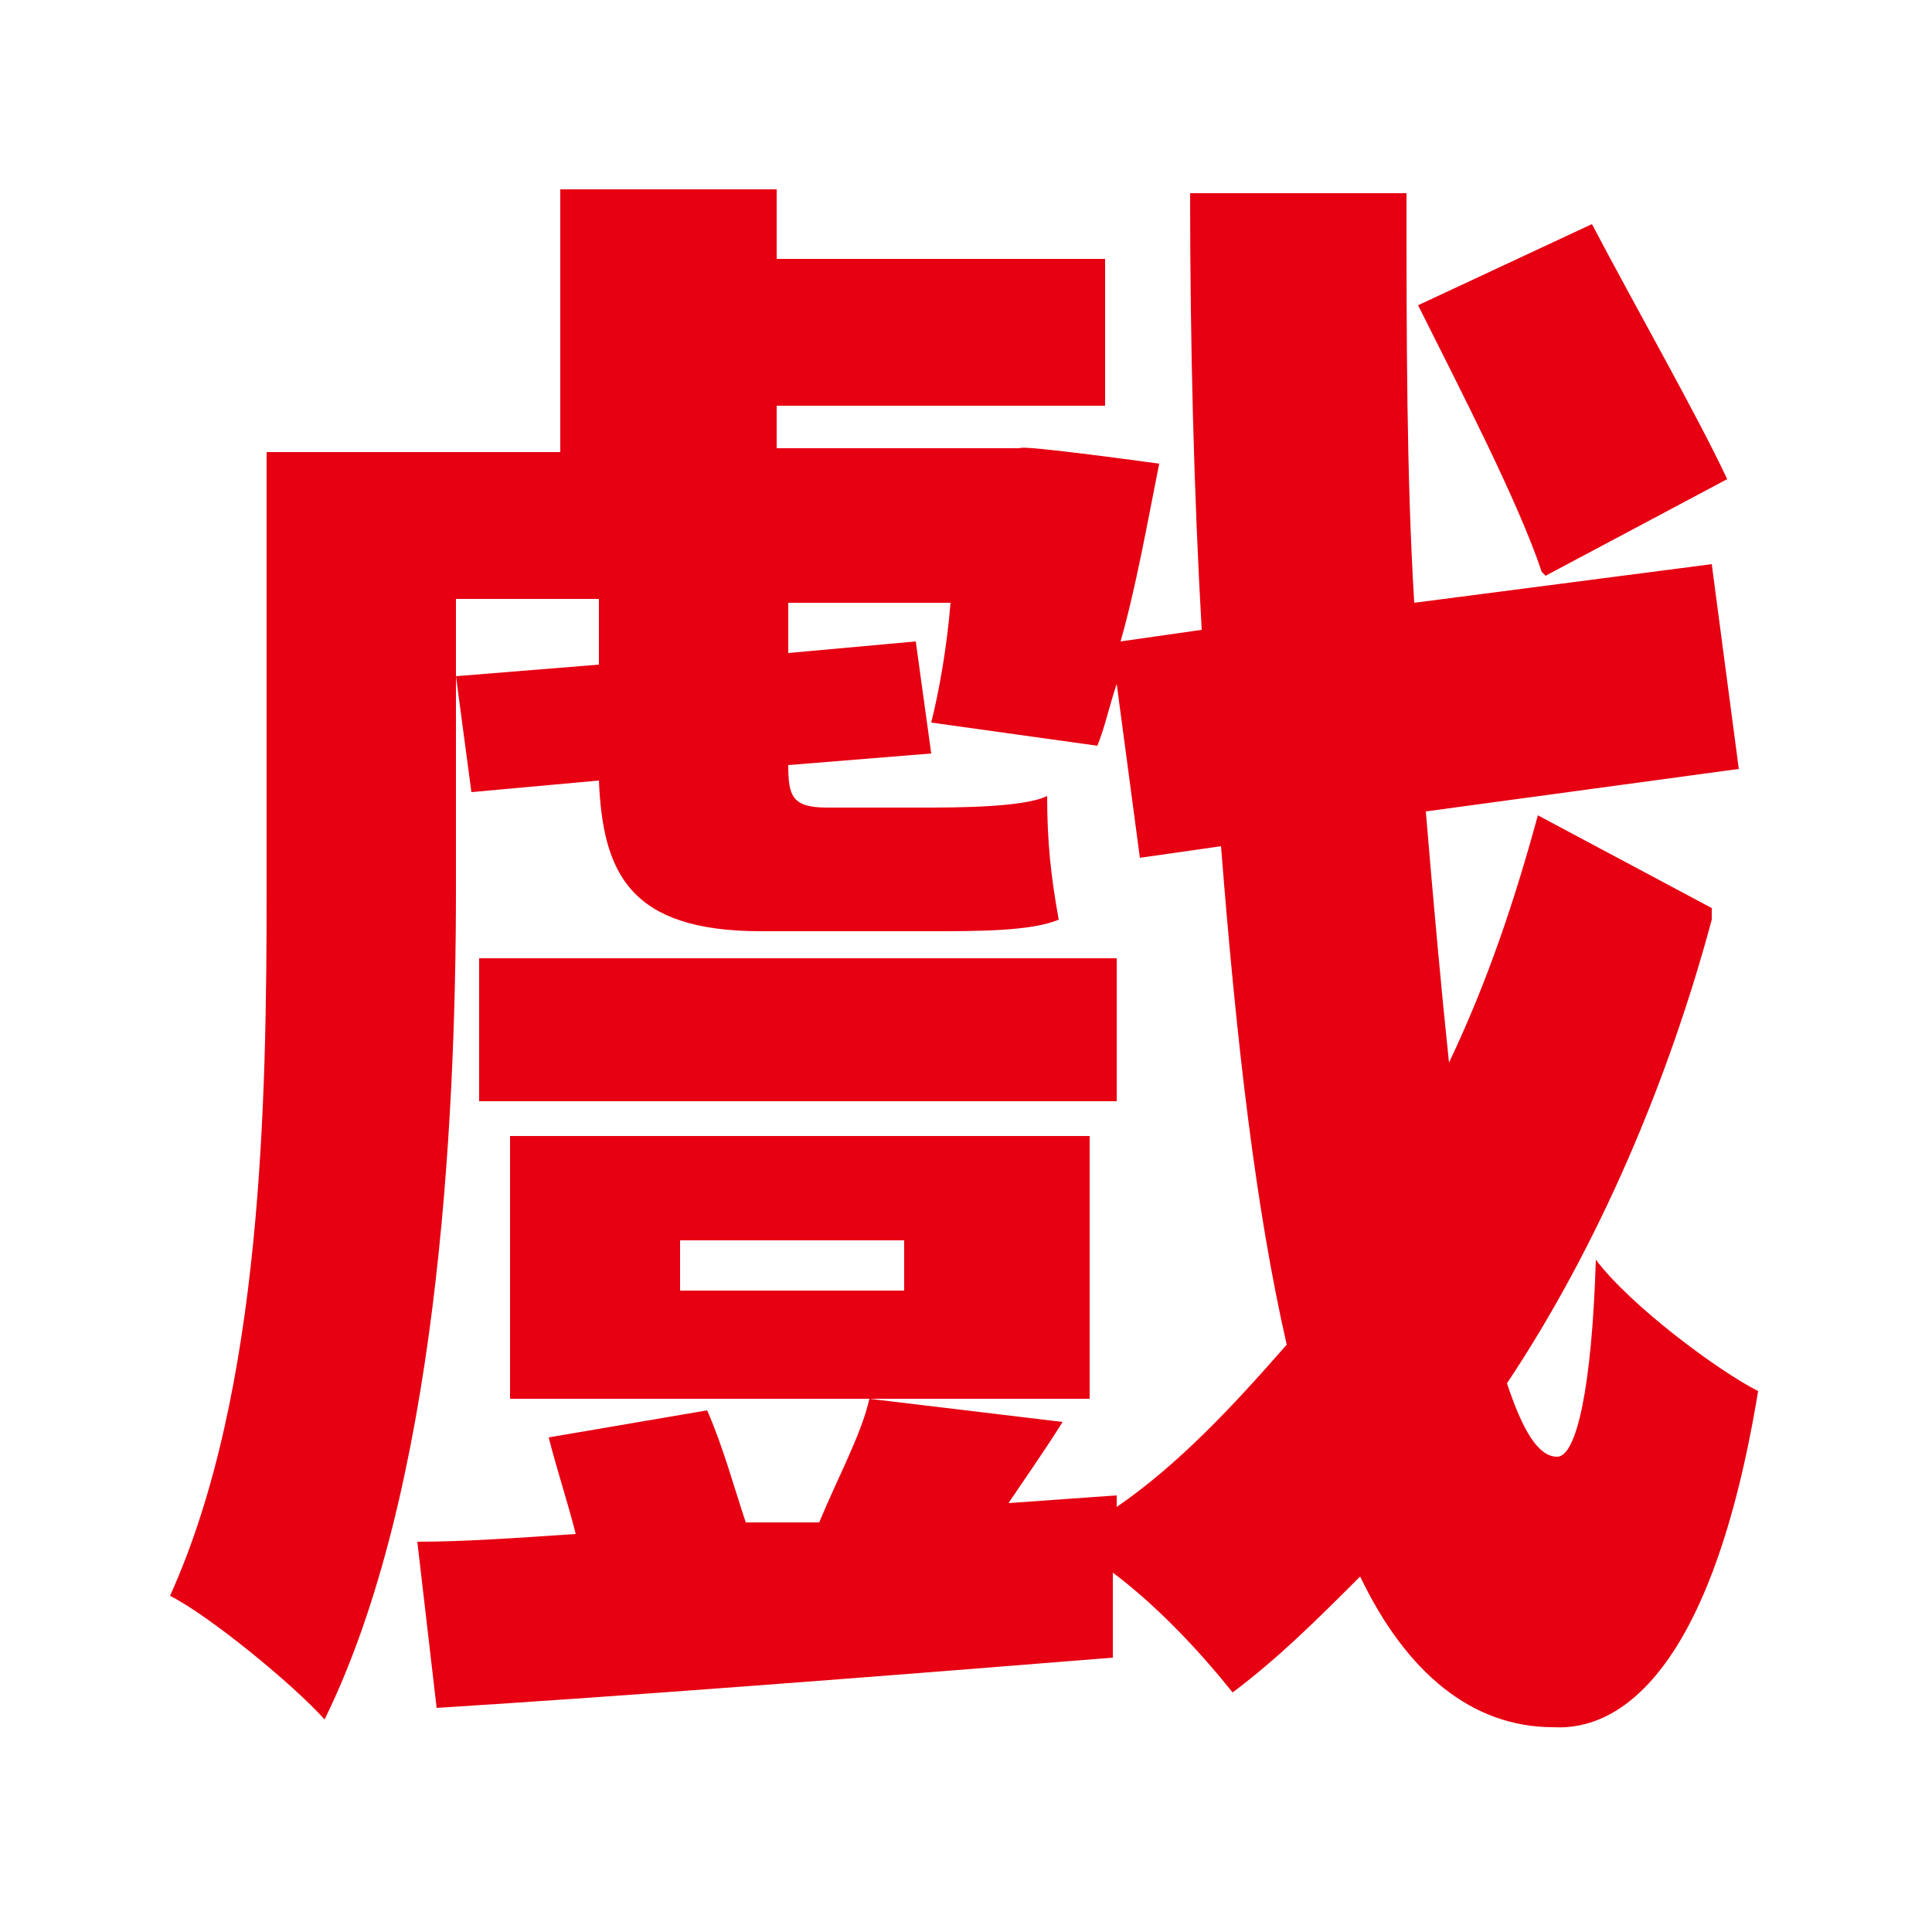 <?xml version="1.0" encoding="UTF-8"?>
<svg id="b" xmlns="http://www.w3.org/2000/svg" version="1.1" viewBox="0 0 50 50">
  <defs>
    <style>
      .cls-1 {
        fill: #e60012;
        stroke-width: 0px;
      }
    </style>
  </defs>
  <path class="cls-1" d="M44.3,23.8c-1.1,4.1-2.9,8.4-5.3,12,.4,1.2.8,1.9,1.3,1.9.5,0,.9-1.8,1-5.1.9,1.2,3.2,2.9,4.2,3.4-1.2,7.3-3.6,8.8-5.3,8.7-2.1,0-3.8-1.4-5-3.9-1.1,1.1-2.1,2.1-3.3,3-.8-1-1.9-2.2-3.1-3.1v2.2c-6.2.5-12.7,1-17.5,1.3l-.5-4.3c1.2,0,2.6-.1,4.1-.2-.2-.8-.5-1.7-.7-2.5l4.1-.7c.4.9.7,2,1,2.9h1.9c.5-1.2,1.1-2.3,1.3-3.2l5,.6c-.5.8-1,1.5-1.4,2.1l2.8-.2v.3c1.6-1.1,3-2.6,4.4-4.2-.8-3.5-1.3-7.8-1.7-12.9l-2.1.3-.6-4.5c-.2.6-.3,1.1-.5,1.6l-4.3-.6c.2-.8.4-1.9.5-3.1h-4.2v1.3l3.3-.3.4,2.9-3.7.3c0,.8.1,1.1,1,1.1h2.5c.8,0,2.6,0,3.2-.3,0,1.2.1,2.1.3,3.2-.7.3-2.1.3-3.3.3h-4.4c-3.4,0-4.1-1.5-4.2-3.9l-3.3.3-.4-3,3.7-.3v-1.7h-3.7v7.5c0,6.2-.5,15.6-3.4,21.5-.8-.9-3-2.7-4-3.2,2.4-5.3,2.5-12.9,2.5-18.3v-11.3h7.6v-6.8h5.6v1.8h8.5v3.8h-8.5v1.1h6.3c0-.1,3.6.4,3.6.4-.3,1.5-.6,3.2-1,4.6l2.1-.3c-.2-3.5-.3-7.3-.3-11.3h5.6c0,3.7,0,7.3.2,10.6l7.7-1,.7,5.3-8.1,1.1c.2,2.4.4,4.6.6,6.5,1-2.1,1.7-4.2,2.3-6.4l4.5,2.4ZM28.9,28.5H12.4v-3.7h16.5v3.7ZM13.2,36.2v-6.8h15v6.8h-15ZM17.6,33.4h5.8v-1.3h-5.8v1.3ZM39.9,14.8c-.6-1.8-2.1-4.7-3.2-6.9l4.5-2.1c1.1,2.1,2.7,4.9,3.5,6.6l-4.7,2.5Z"/>
</svg>